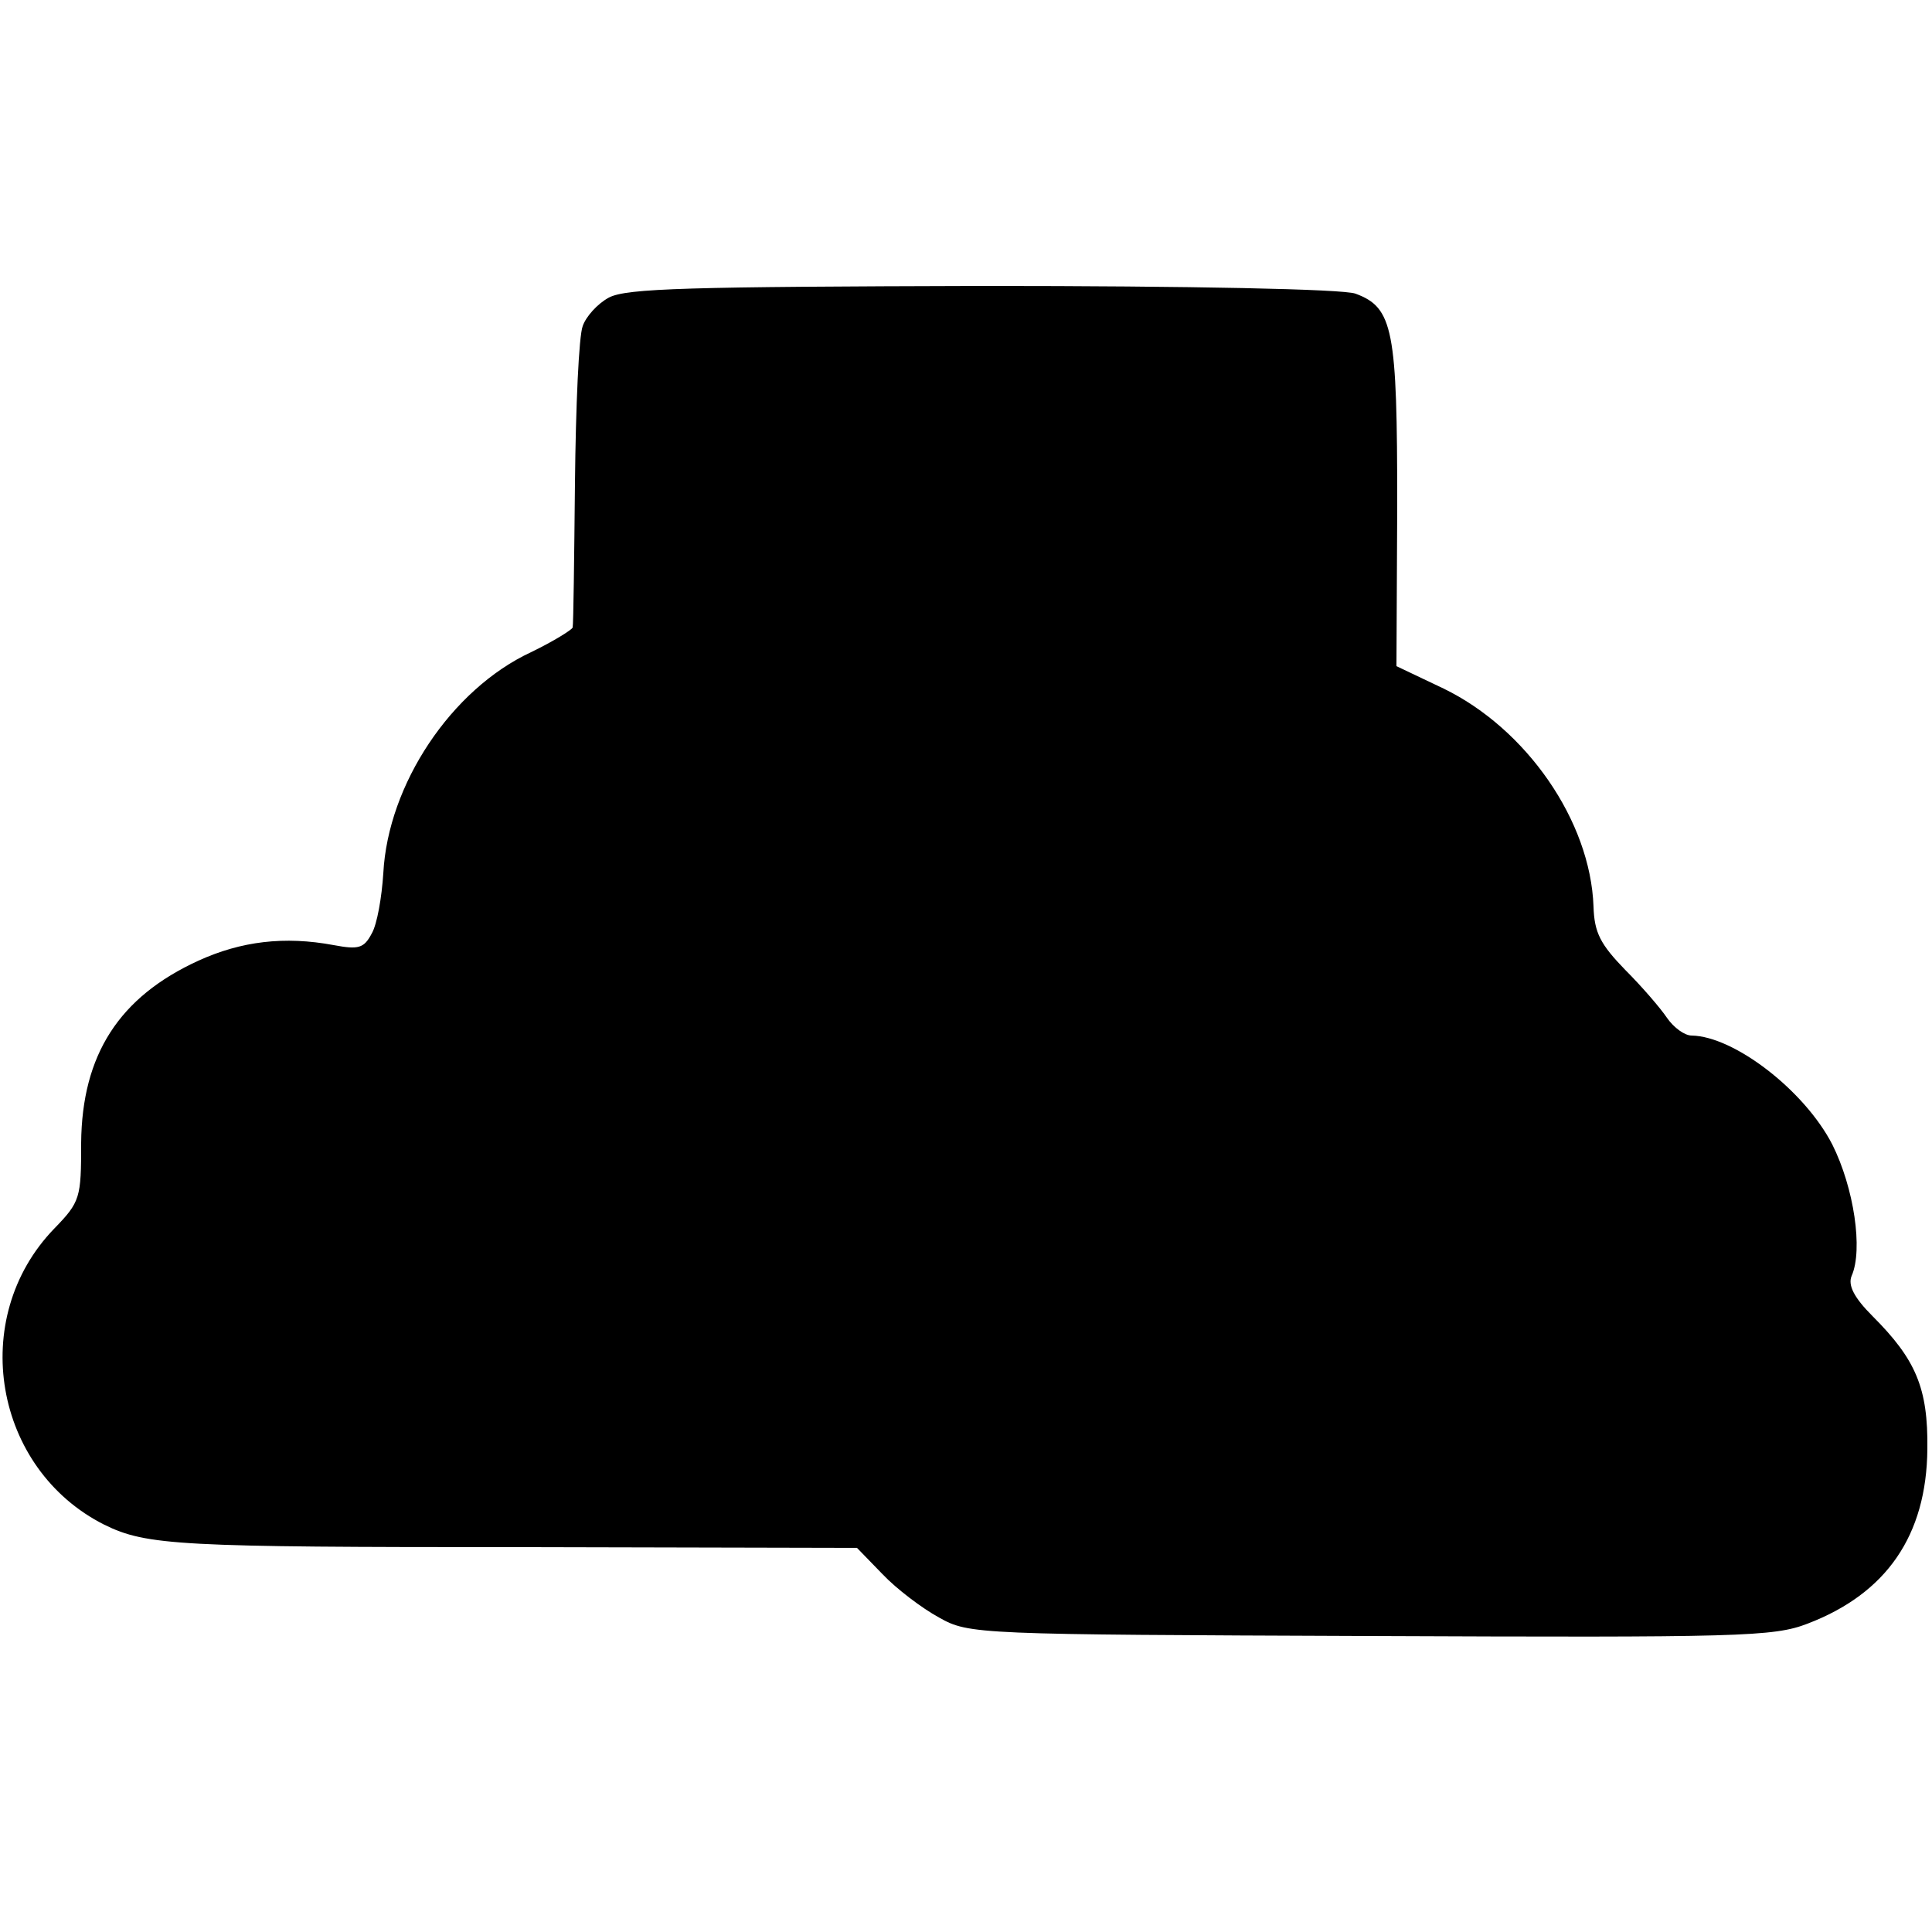 <?xml version="1.0" standalone="no"?>
<!DOCTYPE svg PUBLIC "-//W3C//DTD SVG 20010904//EN"
 "http://www.w3.org/TR/2001/REC-SVG-20010904/DTD/svg10.dtd">
<svg version="1.0" xmlns="http://www.w3.org/2000/svg"
 width="250pt" height="250pt" viewBox="0 0 250 250"
 preserveAspectRatio="xMidYMid meet">
<g transform="translate(0,250) scale(0.1,-0.1)"
fill="#000000" stroke="none">
<path d="M788 2115 c-15 -8 -30 -25 -34 -37 -5 -13 -9 -104 -10 -203 -1 -99
-2 -183 -3 -187 -1 -3 -25 -18 -54 -32 -103 -48 -185 -171 -191 -286 -2 -31
-8 -66 -15 -78 -10 -19 -17 -21 -49 -15 -64 12 -120 5 -175 -20 -103 -47 -151
-122 -152 -236 0 -71 -1 -76 -35 -111 -112 -116 -78 -311 65 -383 55 -27 97
-29 536 -29 l438 -1 33 -34 c18 -19 51 -44 73 -56 39 -22 48 -22 558 -24 479
-2 522 -1 566 16 102 39 154 114 155 226 1 79 -15 116 -71 172 -24 24 -32 40
-27 52 15 34 3 114 -25 170 -36 70 -127 140 -182 141 -9 0 -23 10 -32 23 -8
12 -32 40 -54 62 -32 33 -40 48 -41 82 -4 111 -87 230 -194 282 l-61 29 1 208
c0 227 -5 256 -54 274 -15 6 -214 10 -482 10 -381 -1 -461 -3 -484 -15z"/>
</g>
</svg>
